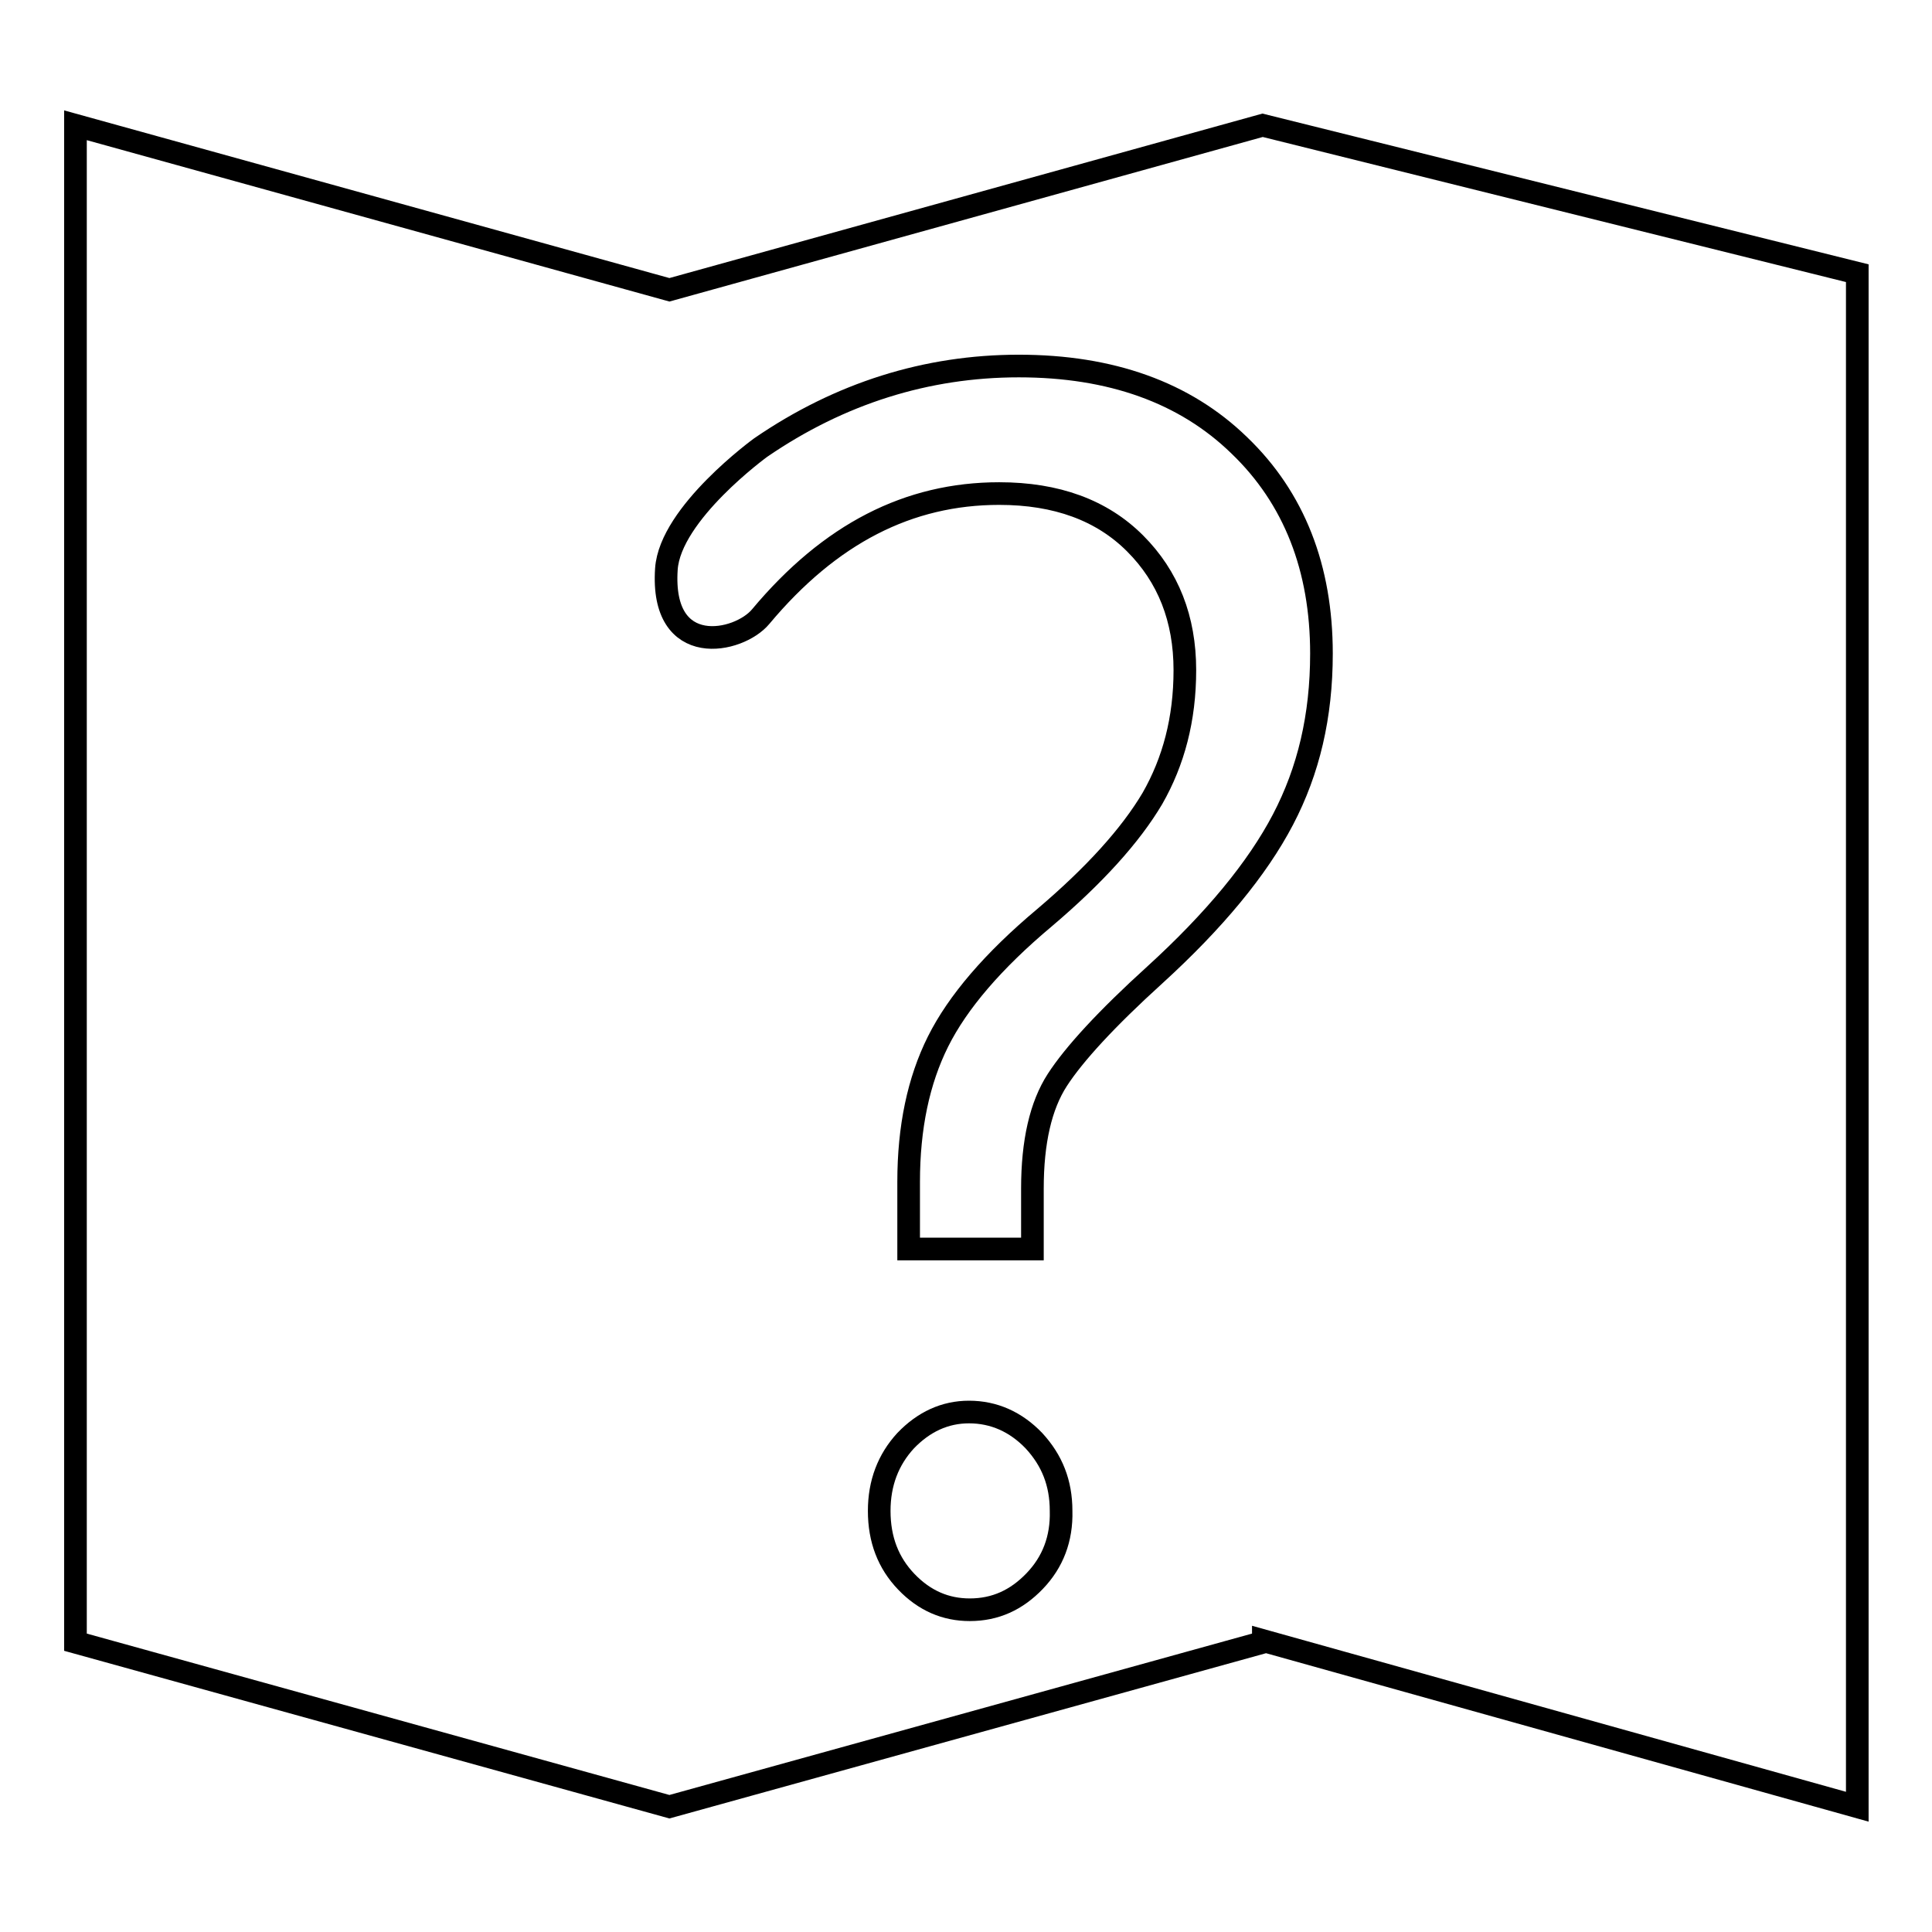<?xml version="1.0" encoding="utf-8"?>
<!-- Svg Vector Icons : http://www.onlinewebfonts.com/icon -->
<!DOCTYPE svg PUBLIC "-//W3C//DTD SVG 1.1//EN" "http://www.w3.org/Graphics/SVG/1.1/DTD/svg11.dtd">
<svg version="1.1" xmlns="http://www.w3.org/2000/svg" xmlns:xlink="http://www.w3.org/1999/xlink" x="0px" y="0px" viewBox="0 0 256 256" enable-background="new 0 0 256 256" xml:space="preserve">
<g><g><path stroke-width="3" fill-opacity="0" stroke="#000000"  d="M167.3,16.6L167.3,16.6L88.7,38.4L10,16.6v201l78.7,21.8l78.7-21.8v-0.2l78.7,22V36.2L167.3,16.6z M137.1,209.5c-2.4,2.5-5.2,3.8-8.6,3.8c-3.2,0-6-1.2-8.4-3.7c-2.4-2.5-3.6-5.6-3.6-9.4c0-3.7,1.2-6.8,3.5-9.3c2.4-2.5,5.2-3.8,8.4-3.8c3.3,0,6.2,1.3,8.6,3.8c2.4,2.6,3.6,5.6,3.6,9.3C140.7,203.9,139.5,207,137.1,209.5z M170,108.6c-3.4,6.5-9.1,13.4-17,20.6c-6.4,5.8-10.7,10.5-12.9,13.9c-2.2,3.4-3.3,8.2-3.3,14.4v8h-16.4v-8.9c0-7.2,1.3-13.4,3.9-18.6s7.3-10.7,14.1-16.4c6.6-5.6,11.4-10.9,14.3-15.8c2.8-4.9,4.3-10.5,4.3-17c0-6.8-2.2-12.4-6.6-16.8c-4.4-4.4-10.4-6.6-18-6.6c-12,0-22.4,5.3-31.6,16.3c-2.9,3.5-13.3,5.7-12.5-6.3c0.5-7.4,12.5-16.1,12.5-16.1c10.5-7.2,22-10.8,34.2-10.8c12.2,0,22,3.5,29.2,10.5c7.3,7,10.9,16.3,10.9,27.6C175.1,94.9,173.4,102.1,170,108.6z"/></g></g>
</svg>